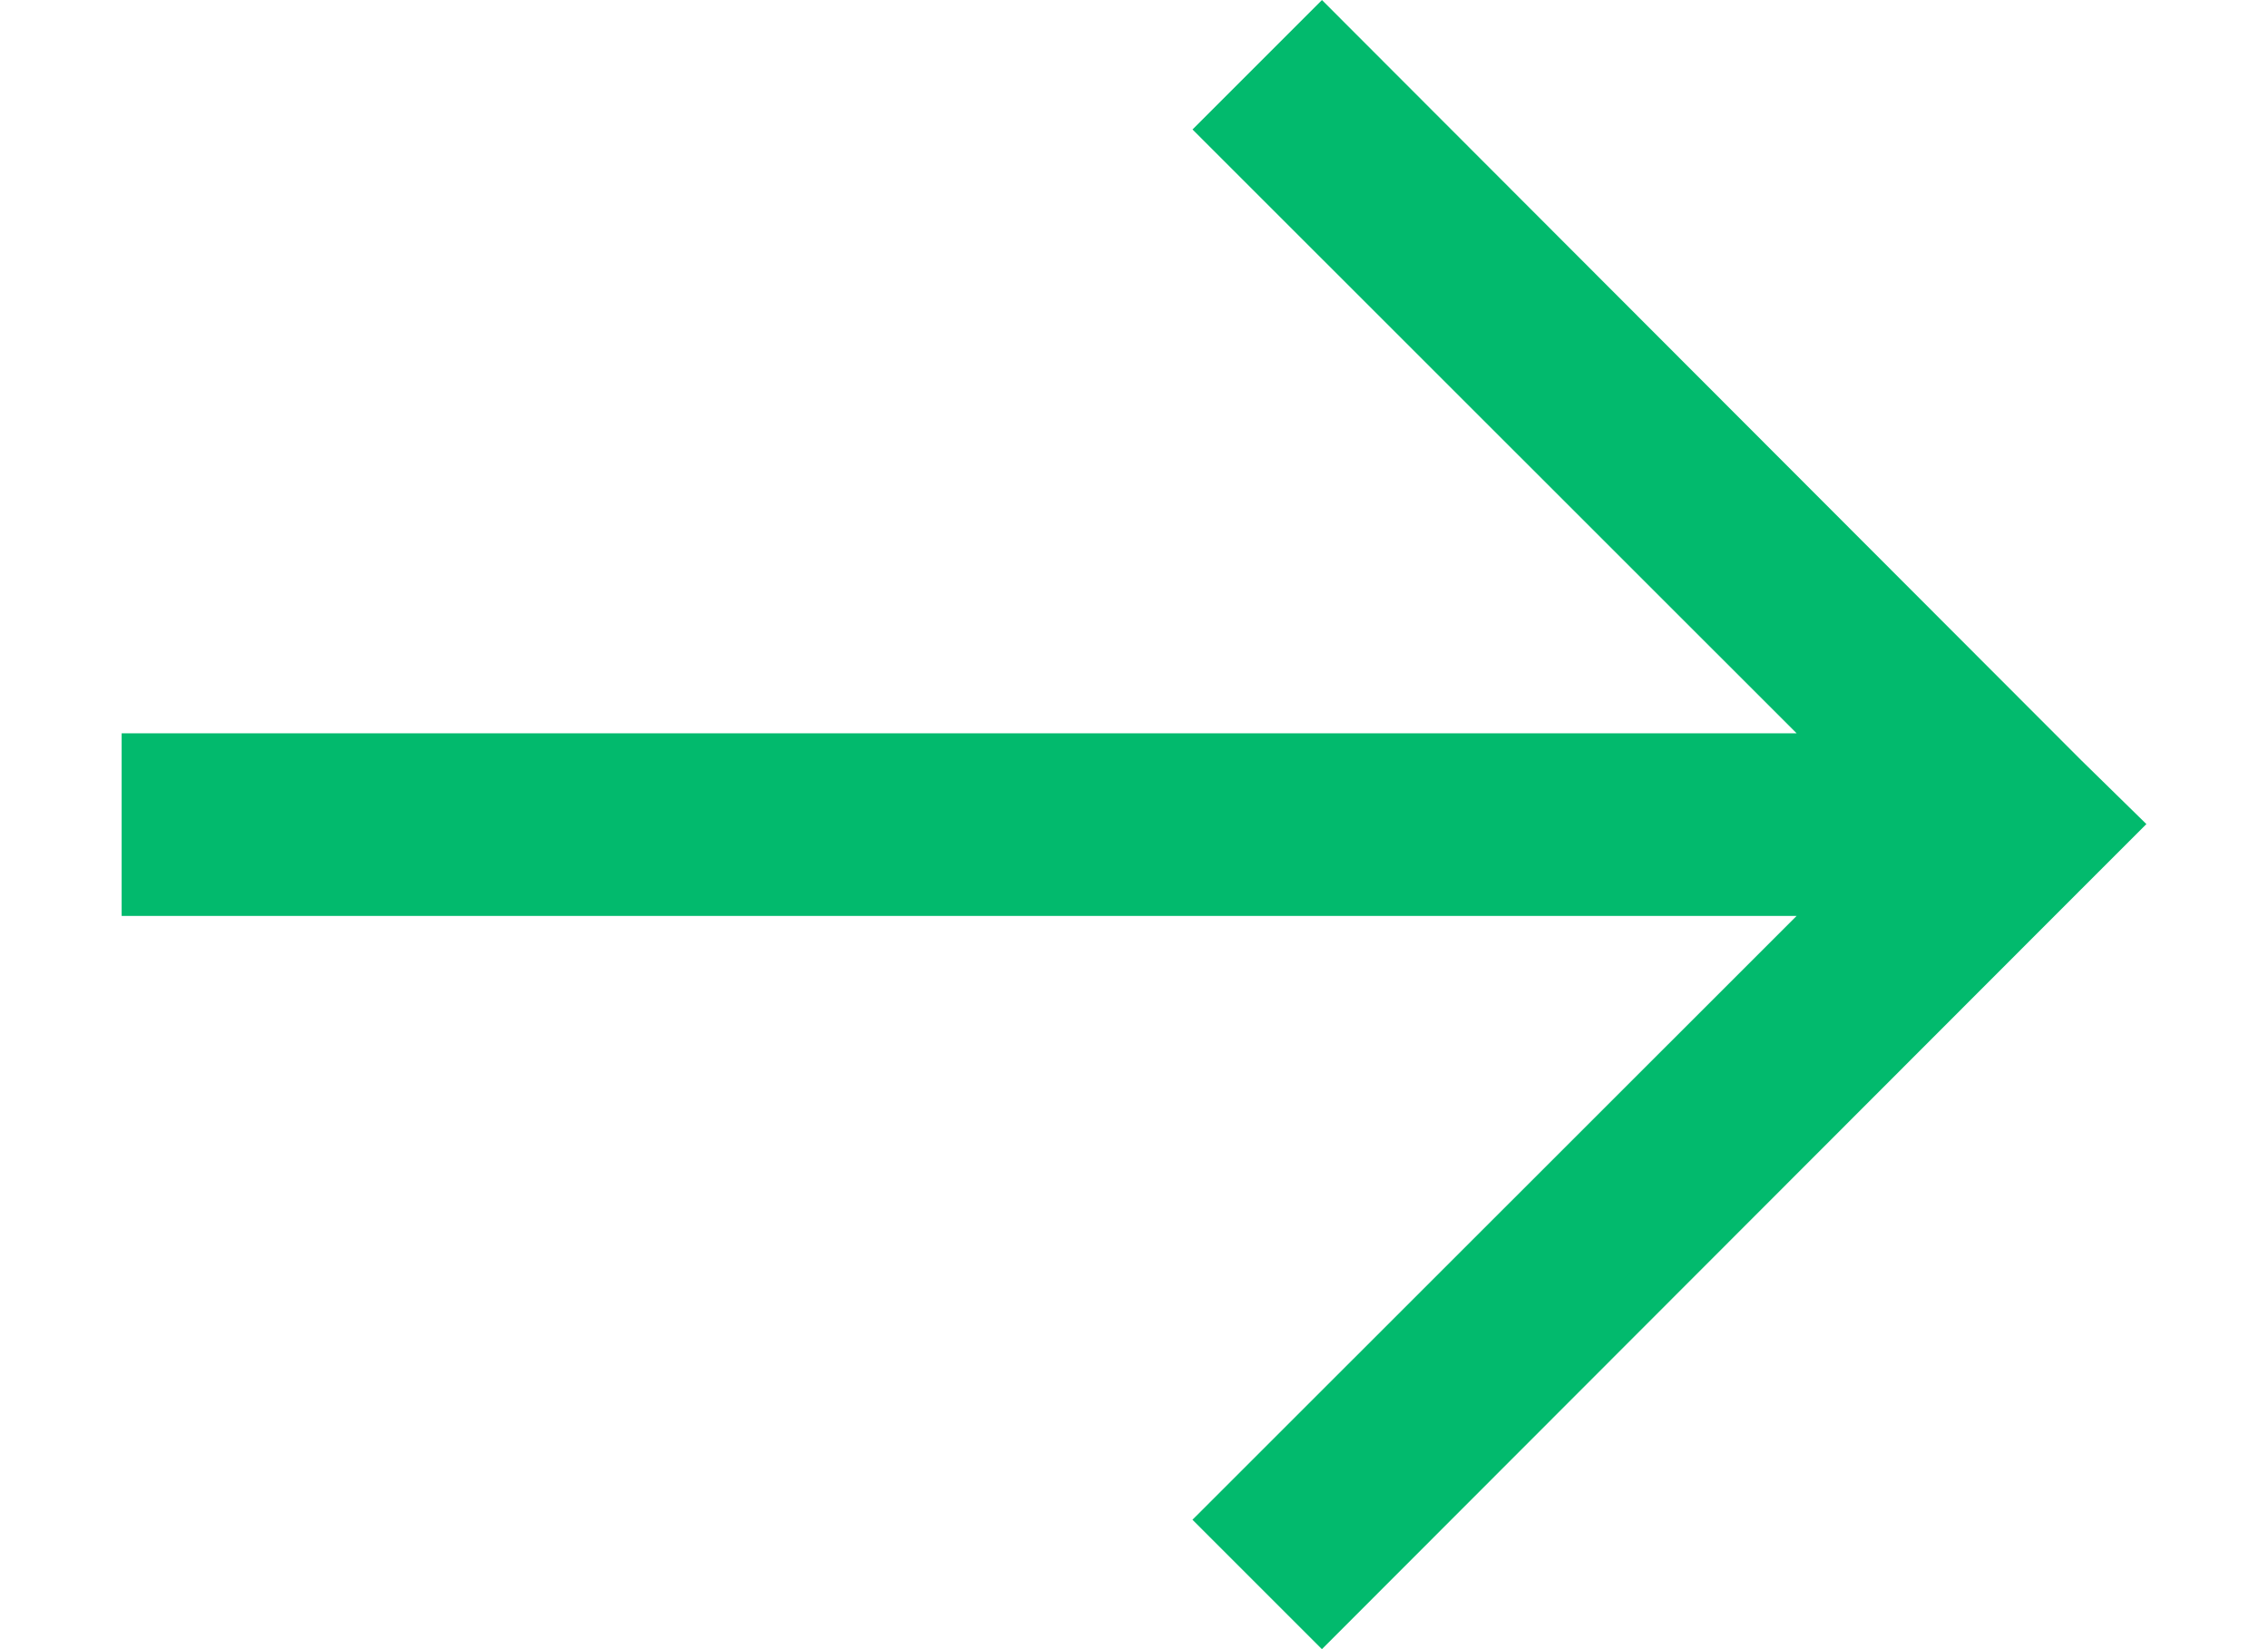 <svg xmlns="http://www.w3.org/2000/svg" width="22" height="16" viewBox="0 0 41.936 34.164"><path id="Path_362" data-name="Path 362" d="M14.983,35.4V0h2.783V35.4L30.775,22.387l1.974,1.974-15.4,15.378-.967.987-.987-.987L0,24.36l1.974-1.974Z" transform="translate(0.5 33.457) rotate(-90)" fill="#02ba6d" stroke="#02ba6d" stroke-width="1"></path></svg>